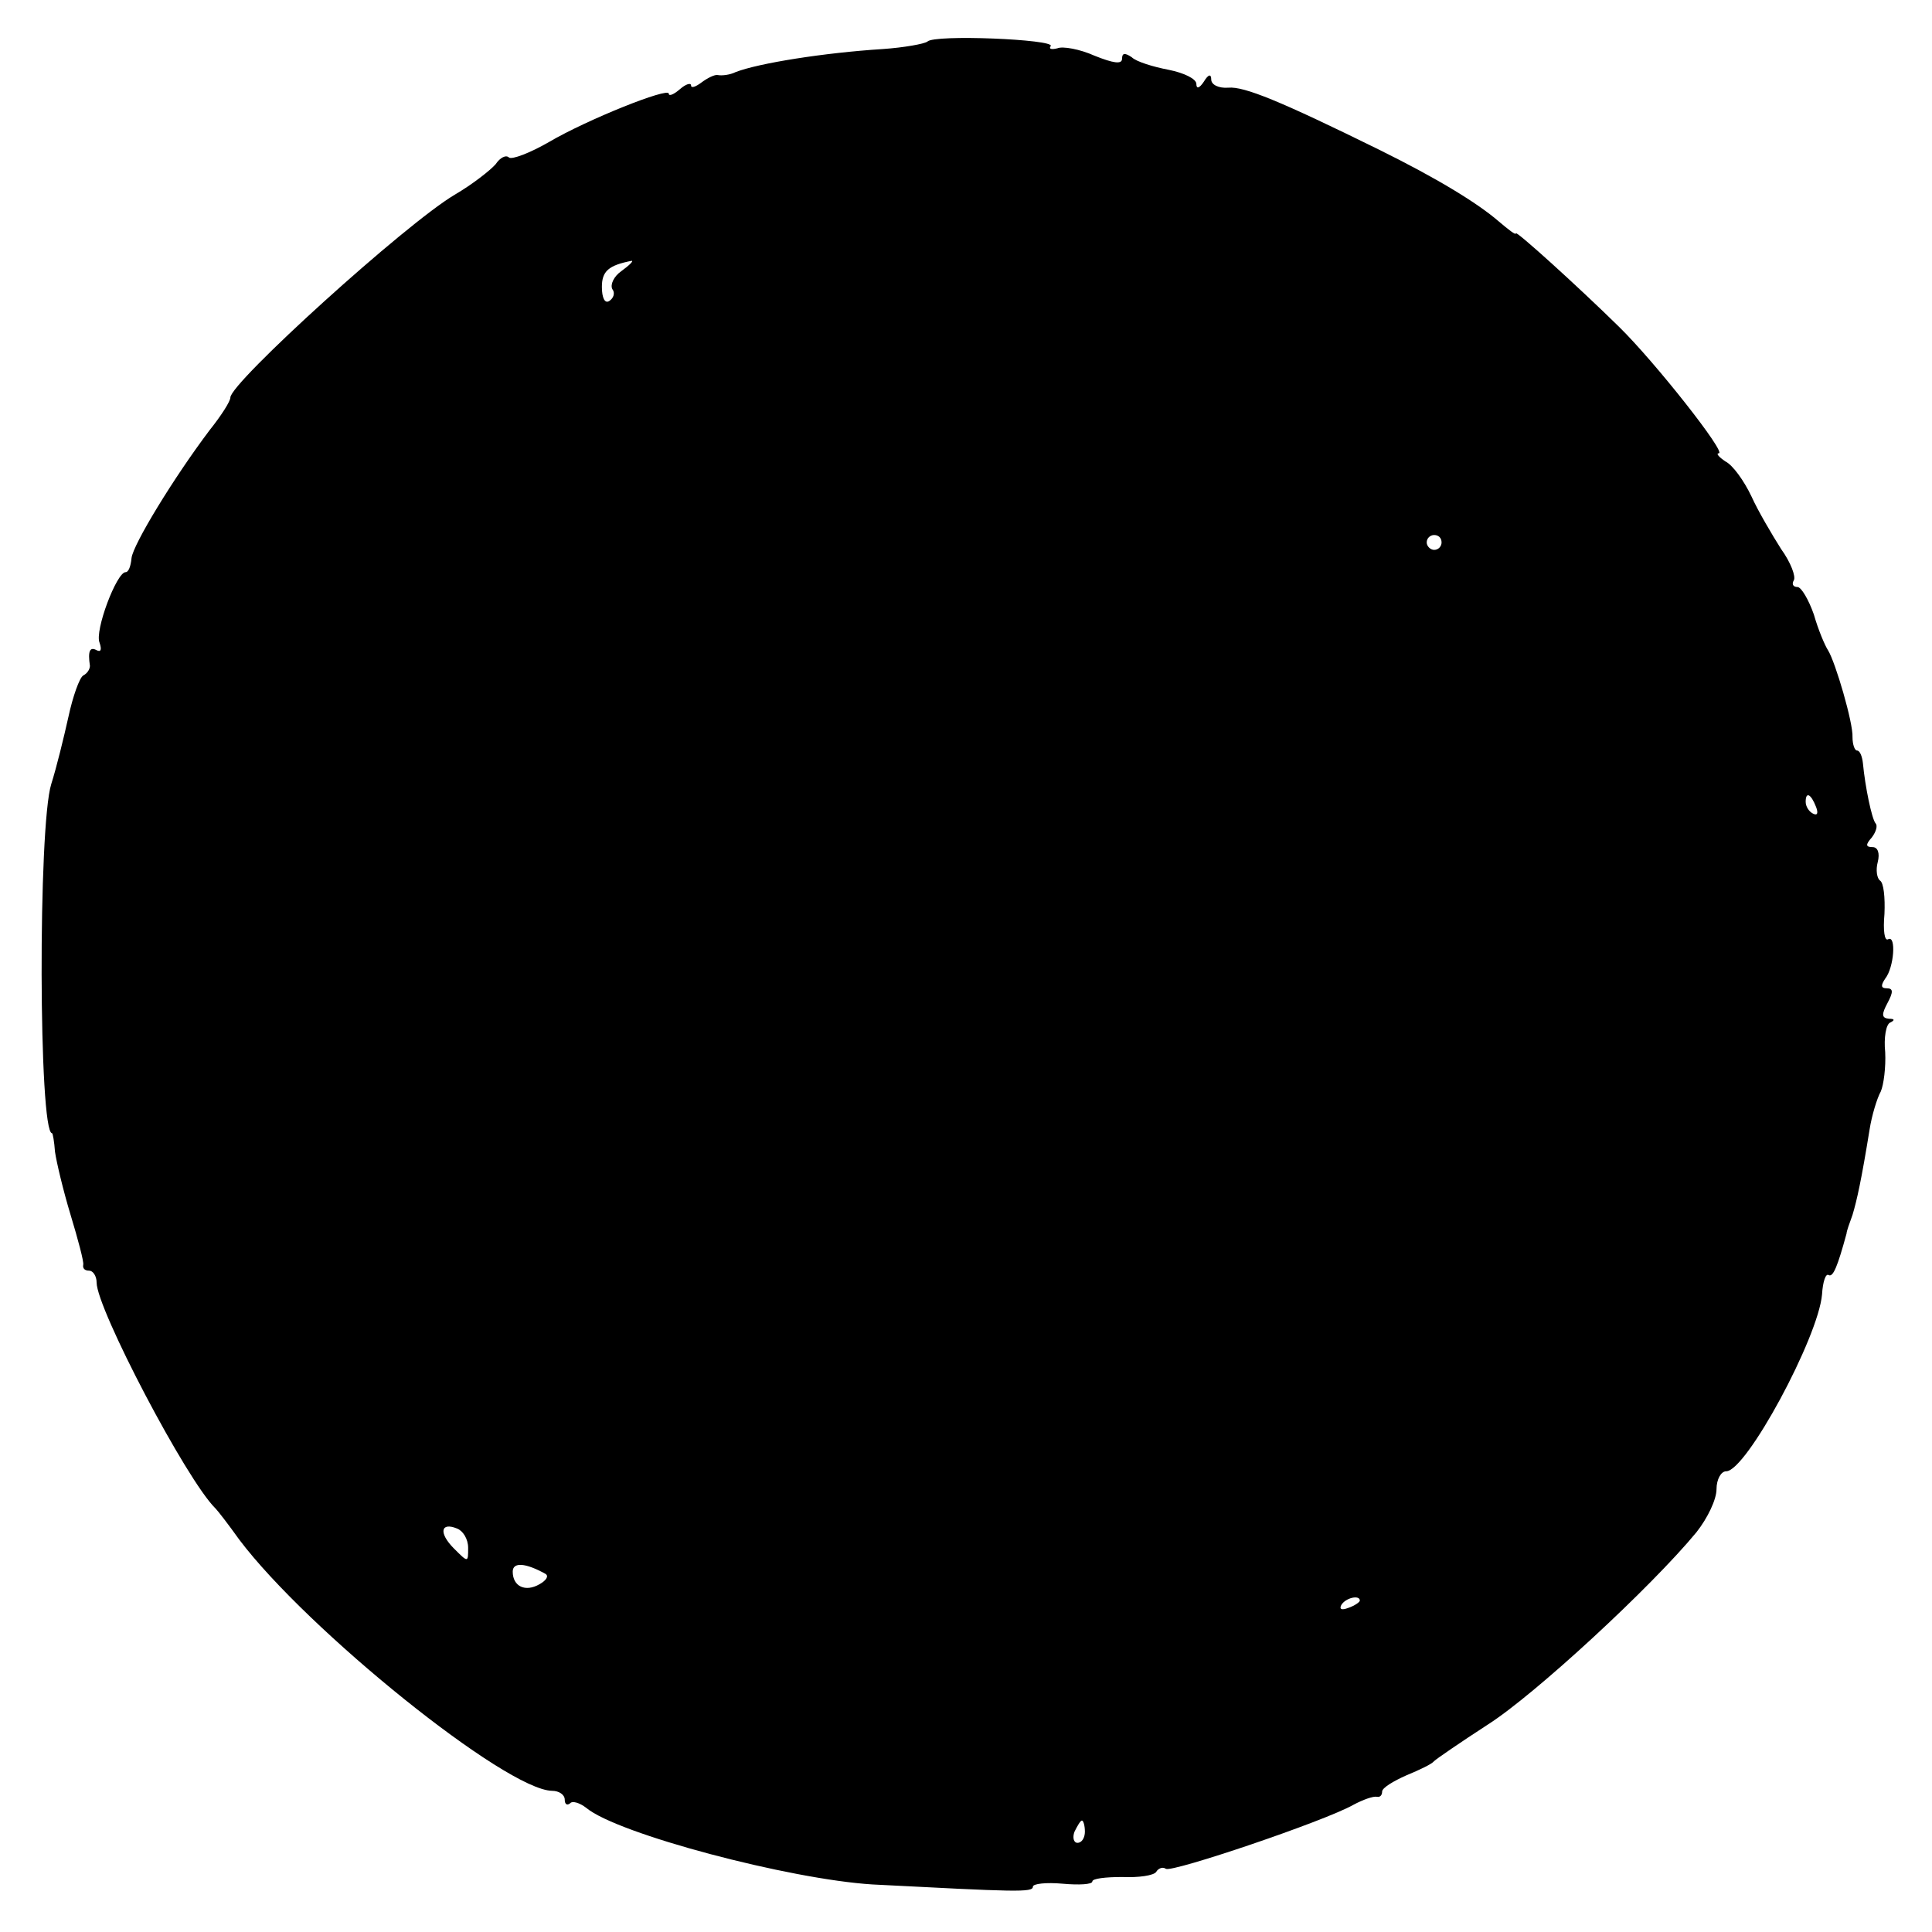 <?xml version="1.0" standalone="no"?>
<!DOCTYPE svg PUBLIC "-//W3C//DTD SVG 20010904//EN"
 "http://www.w3.org/TR/2001/REC-SVG-20010904/DTD/svg10.dtd">
<svg version="1.0" xmlns="http://www.w3.org/2000/svg"
 width="260pt" height="260pt" viewBox="0 0 260 260"
 preserveAspectRatio="xMidYMid meet">
<g transform="translate(0,260) scale(0.1,-0.1)"
fill="#000000" stroke="none">
<path d="M1248 2544 c-4 -3 -31 -8 -60 -10 -79 -5 -167 -19 -198 -31 -8 -4
-19 -5 -24 -4 -4 1 -14 -4 -22 -10 -8 -6 -14 -8 -14 -4 0 4 -7 2 -15 -5 -8 -7
-15 -10 -15 -6 0 9 -110 -35 -161 -65 -26 -15 -50 -24 -54 -21 -4 4 -12 0 -18
-9 -7 -8 -31 -27 -55 -41 -66 -39 -302 -253 -302 -273 0 -5 -12 -24 -28 -44
-49 -65 -103 -154 -105 -172 -1 -11 -4 -19 -8 -19 -12 0 -42 -79 -35 -95 3 -9
2 -13 -4 -10 -9 5 -12 -1 -9 -21 0 -4 -3 -10 -9 -13 -5 -3 -14 -28 -20 -56 -6
-27 -16 -68 -23 -90 -18 -57 -17 -470 1 -470 1 0 3 -11 4 -25 2 -14 11 -52 21
-85 10 -33 18 -63 17 -67 -1 -5 2 -8 8 -8 5 0 10 -7 10 -16 0 -35 121 -266
160 -304 3 -3 17 -21 32 -42 92 -122 359 -337 421 -338 9 0 17 -5 17 -12 0 -6
3 -8 7 -5 3 4 13 1 22 -6 42 -35 273 -96 385 -103 194 -10 216 -11 216 -3 0 4
18 6 40 4 22 -2 40 -1 40 3 0 4 18 6 40 6 22 -1 43 2 46 7 3 5 9 7 13 4 9 -5
213 64 252 86 13 7 27 12 32 11 4 -1 7 2 7 7 0 5 15 14 33 22 17 7 34 15 37
19 3 3 35 25 72 49 63 40 220 185 281 259 15 19 27 44 27 58 0 13 6 24 13 24
27 0 124 180 129 238 1 17 5 29 9 26 6 -3 12 12 24 56 0 3 4 14 8 25 6 20 12
47 23 115 3 19 10 42 15 51 4 9 7 33 6 53 -2 19 1 38 7 40 6 3 6 5 -2 5 -10 1
-10 6 -2 21 8 15 8 20 -1 20 -8 0 -8 4 -2 13 12 15 15 59 4 53 -5 -3 -7 12 -5
34 1 22 -1 42 -6 45 -4 3 -6 14 -3 25 3 12 0 20 -7 20 -9 0 -10 3 -1 13 6 8 8
16 5 19 -5 6 -14 49 -17 81 -1 9 -4 17 -8 17 -3 0 -6 8 -6 18 1 19 -23 101
-33 117 -4 6 -13 27 -19 48 -7 20 -17 37 -22 37 -6 0 -8 4 -5 9 3 5 -4 24 -17
42 -12 19 -31 51 -40 71 -10 21 -25 42 -35 47 -9 6 -13 11 -9 11 11 0 -86 123
-134 170 -57 56 -139 130 -139 126 0 -3 -10 5 -23 16 -29 25 -83 58 -162 97
-132 65 -181 85 -202 83 -13 -1 -23 4 -23 11 0 8 -4 7 -10 -3 -6 -9 -10 -10
-10 -3 0 7 -17 15 -37 19 -21 4 -44 11 -50 17 -9 6 -13 6 -13 -2 0 -8 -12 -6
-37 4 -20 9 -43 13 -50 10 -8 -2 -12 -1 -9 3 6 9 -157 16 -166 6z m-412 -309
c-10 -7 -15 -18 -12 -24 4 -5 2 -12 -4 -16 -6 -4 -10 4 -10 19 0 21 9 29 40
35 3 0 -3 -6 -14 -14z m1104 -365 c0 -5 -4 -10 -10 -10 -5 0 -10 5 -10 10 0 6
5 10 10 10 6 0 10 -4 10 -10z m504 -356 c3 -8 2 -12 -4 -9 -6 3 -10 10 -10 16
0 14 7 11 14 -7z m-1814 -997 c0 -20 0 -20 -19 -1 -21 21 -18 36 4 27 8 -3 15
-14 15 -26z m104 -35 c5 -3 1 -9 -8 -14 -19 -11 -36 -3 -36 17 0 13 17 12 44
-3z m1096 -36 c0 -2 -7 -7 -16 -10 -8 -3 -12 -2 -9 4 6 10 25 14 25 6z m-370
-311 c0 -8 -4 -15 -10 -15 -5 0 -7 7 -4 15 4 8 8 15 10 15 2 0 4 -7 4 -15z"/>
</g>
</svg>
